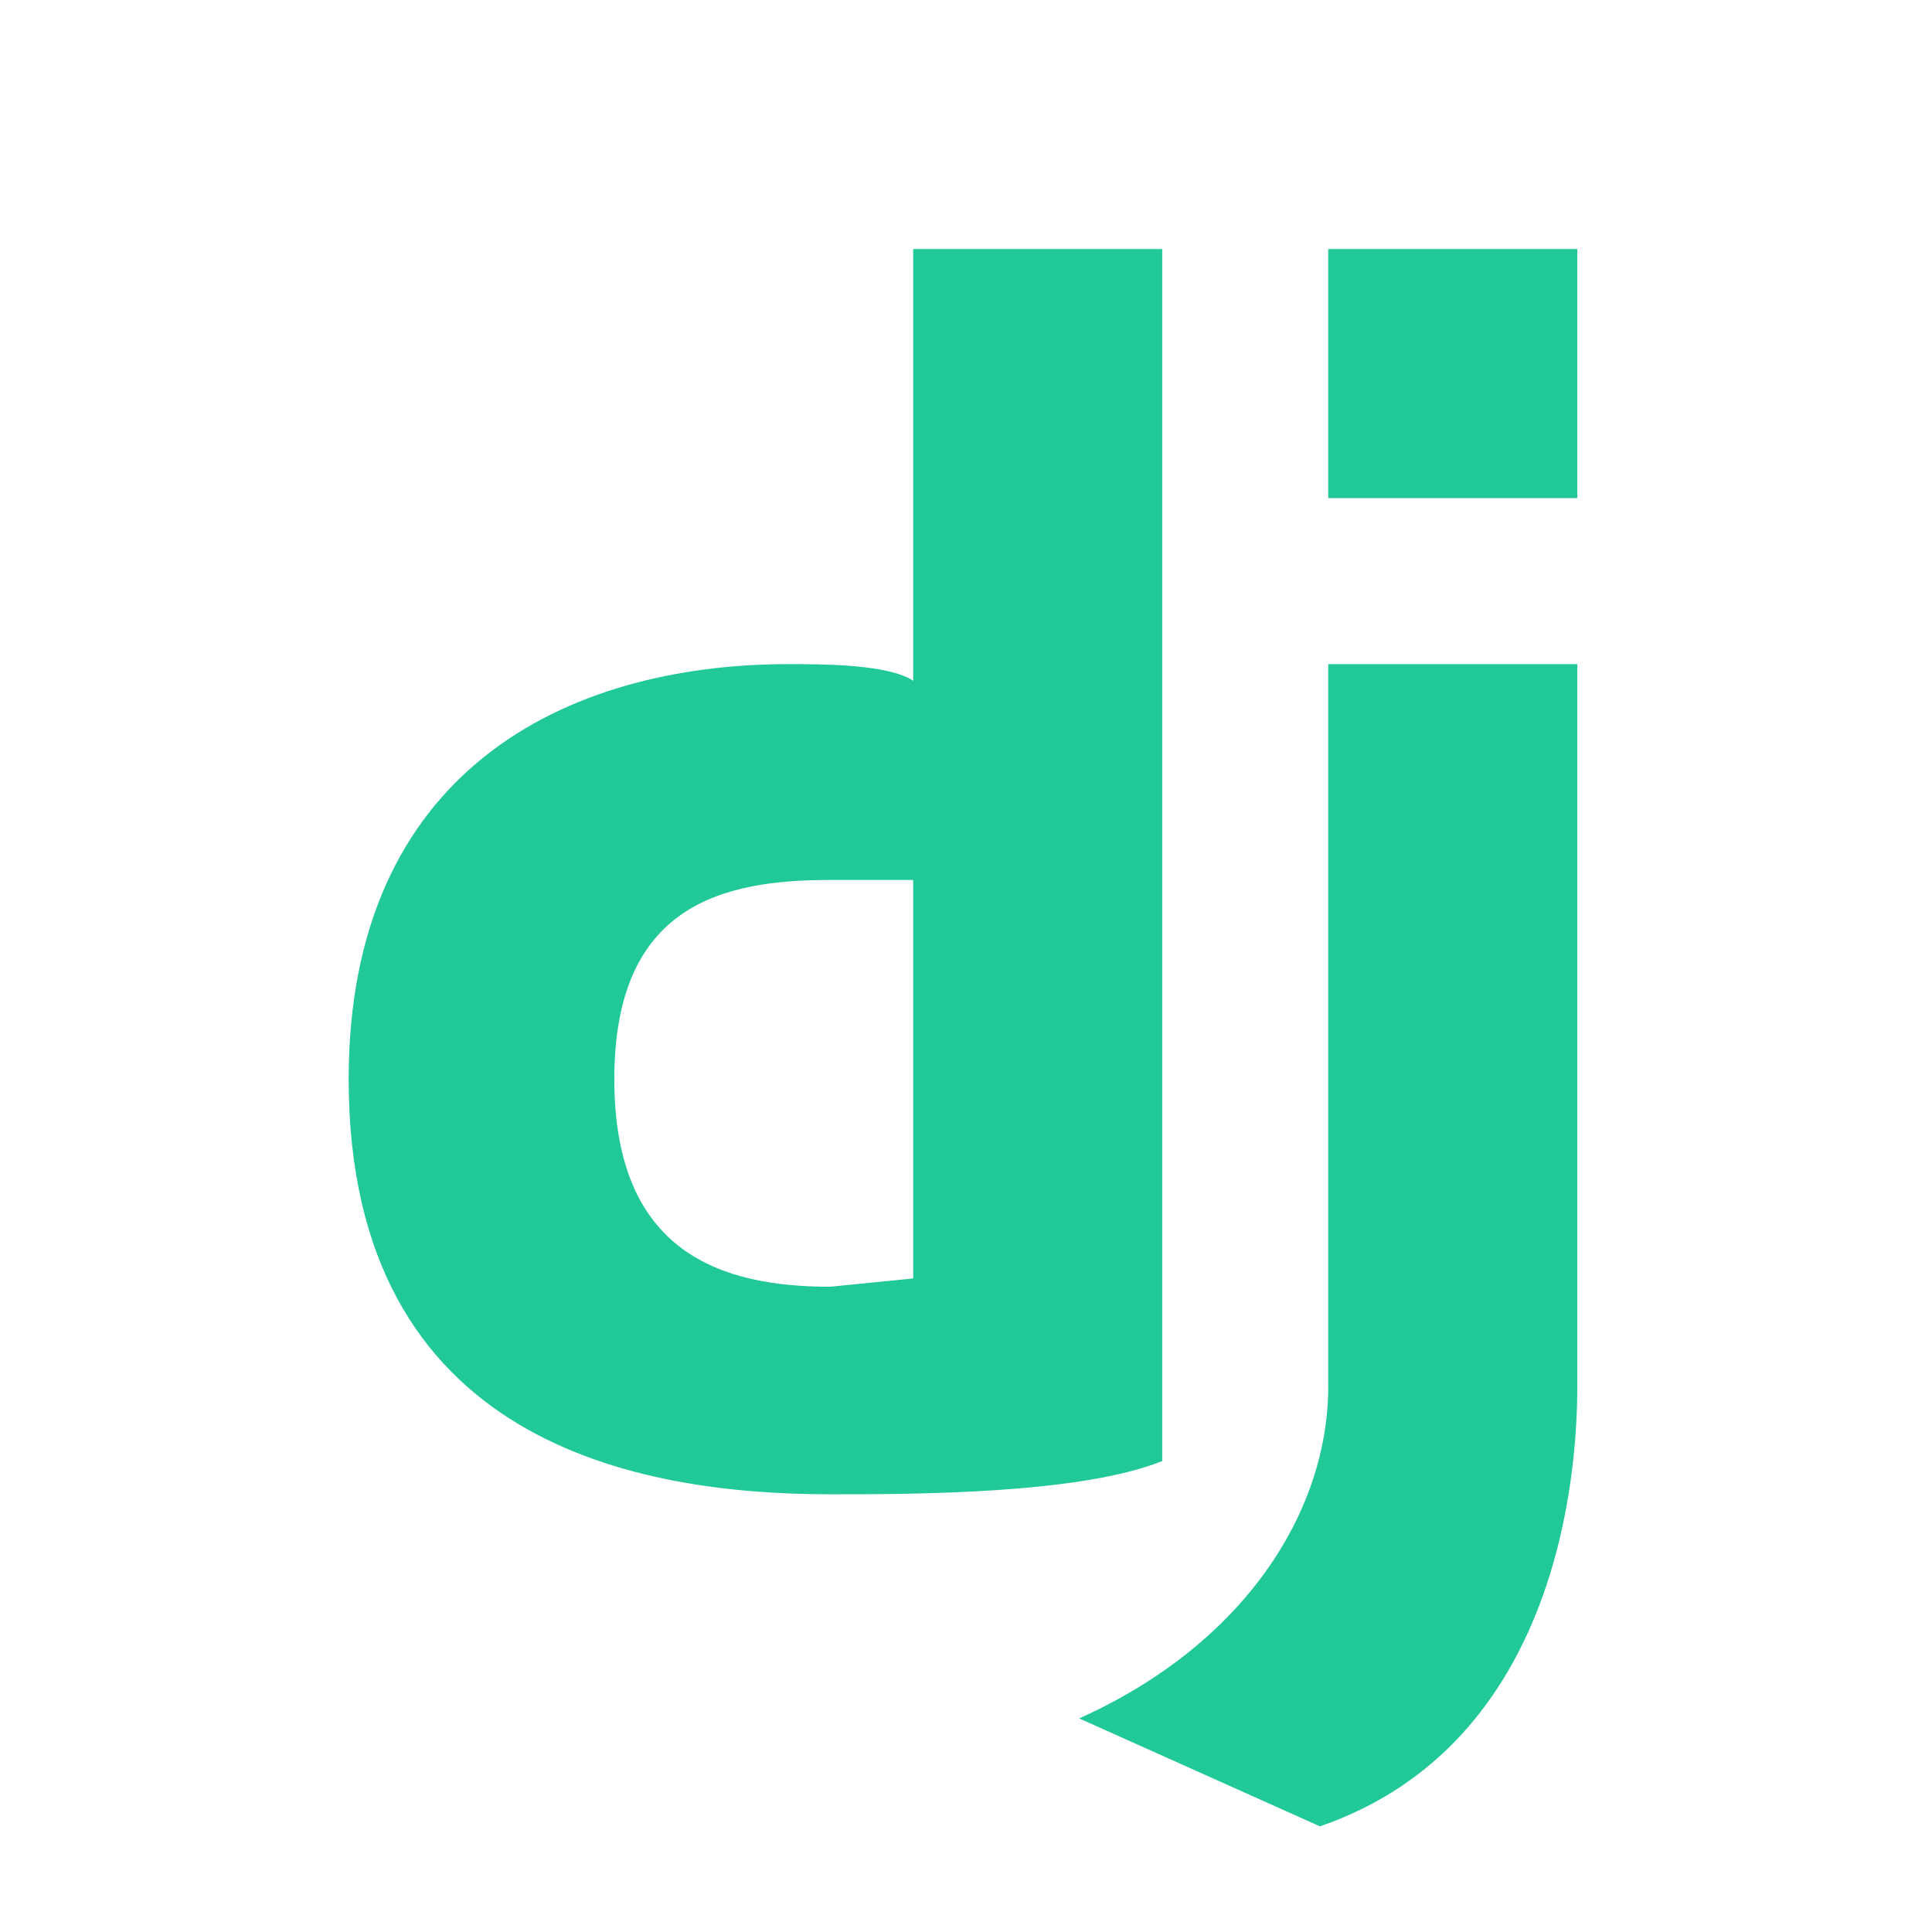 <svg xmlns="http://www.w3.org/2000/svg" width="48" height="48" viewBox="0 0 256 256"><path fill="#20c997" d="M11 3v5.2C10.7 8 9.9 8 9.5 8c-2.7 0-5.3 1.3-5.3 5 0 4.4 3.5 5 5.8 5 1 0 3 0 4-.4V3zm5 0v3h3V3zm0 5v8.7c0 1.5-1 3.1-3 4l2.9 1.3c2.9-1 3.1-4.3 3.1-5.3V8zm-6 2.6h1v4.8l-1 .1c-1.3 0-2.6-.4-2.6-2.5s1.3-2.4 2.6-2.4z" font-family="none" font-size="none" font-weight="none" style="mix-blend-mode:normal" text-anchor="none" transform="scale(11)"/></svg>